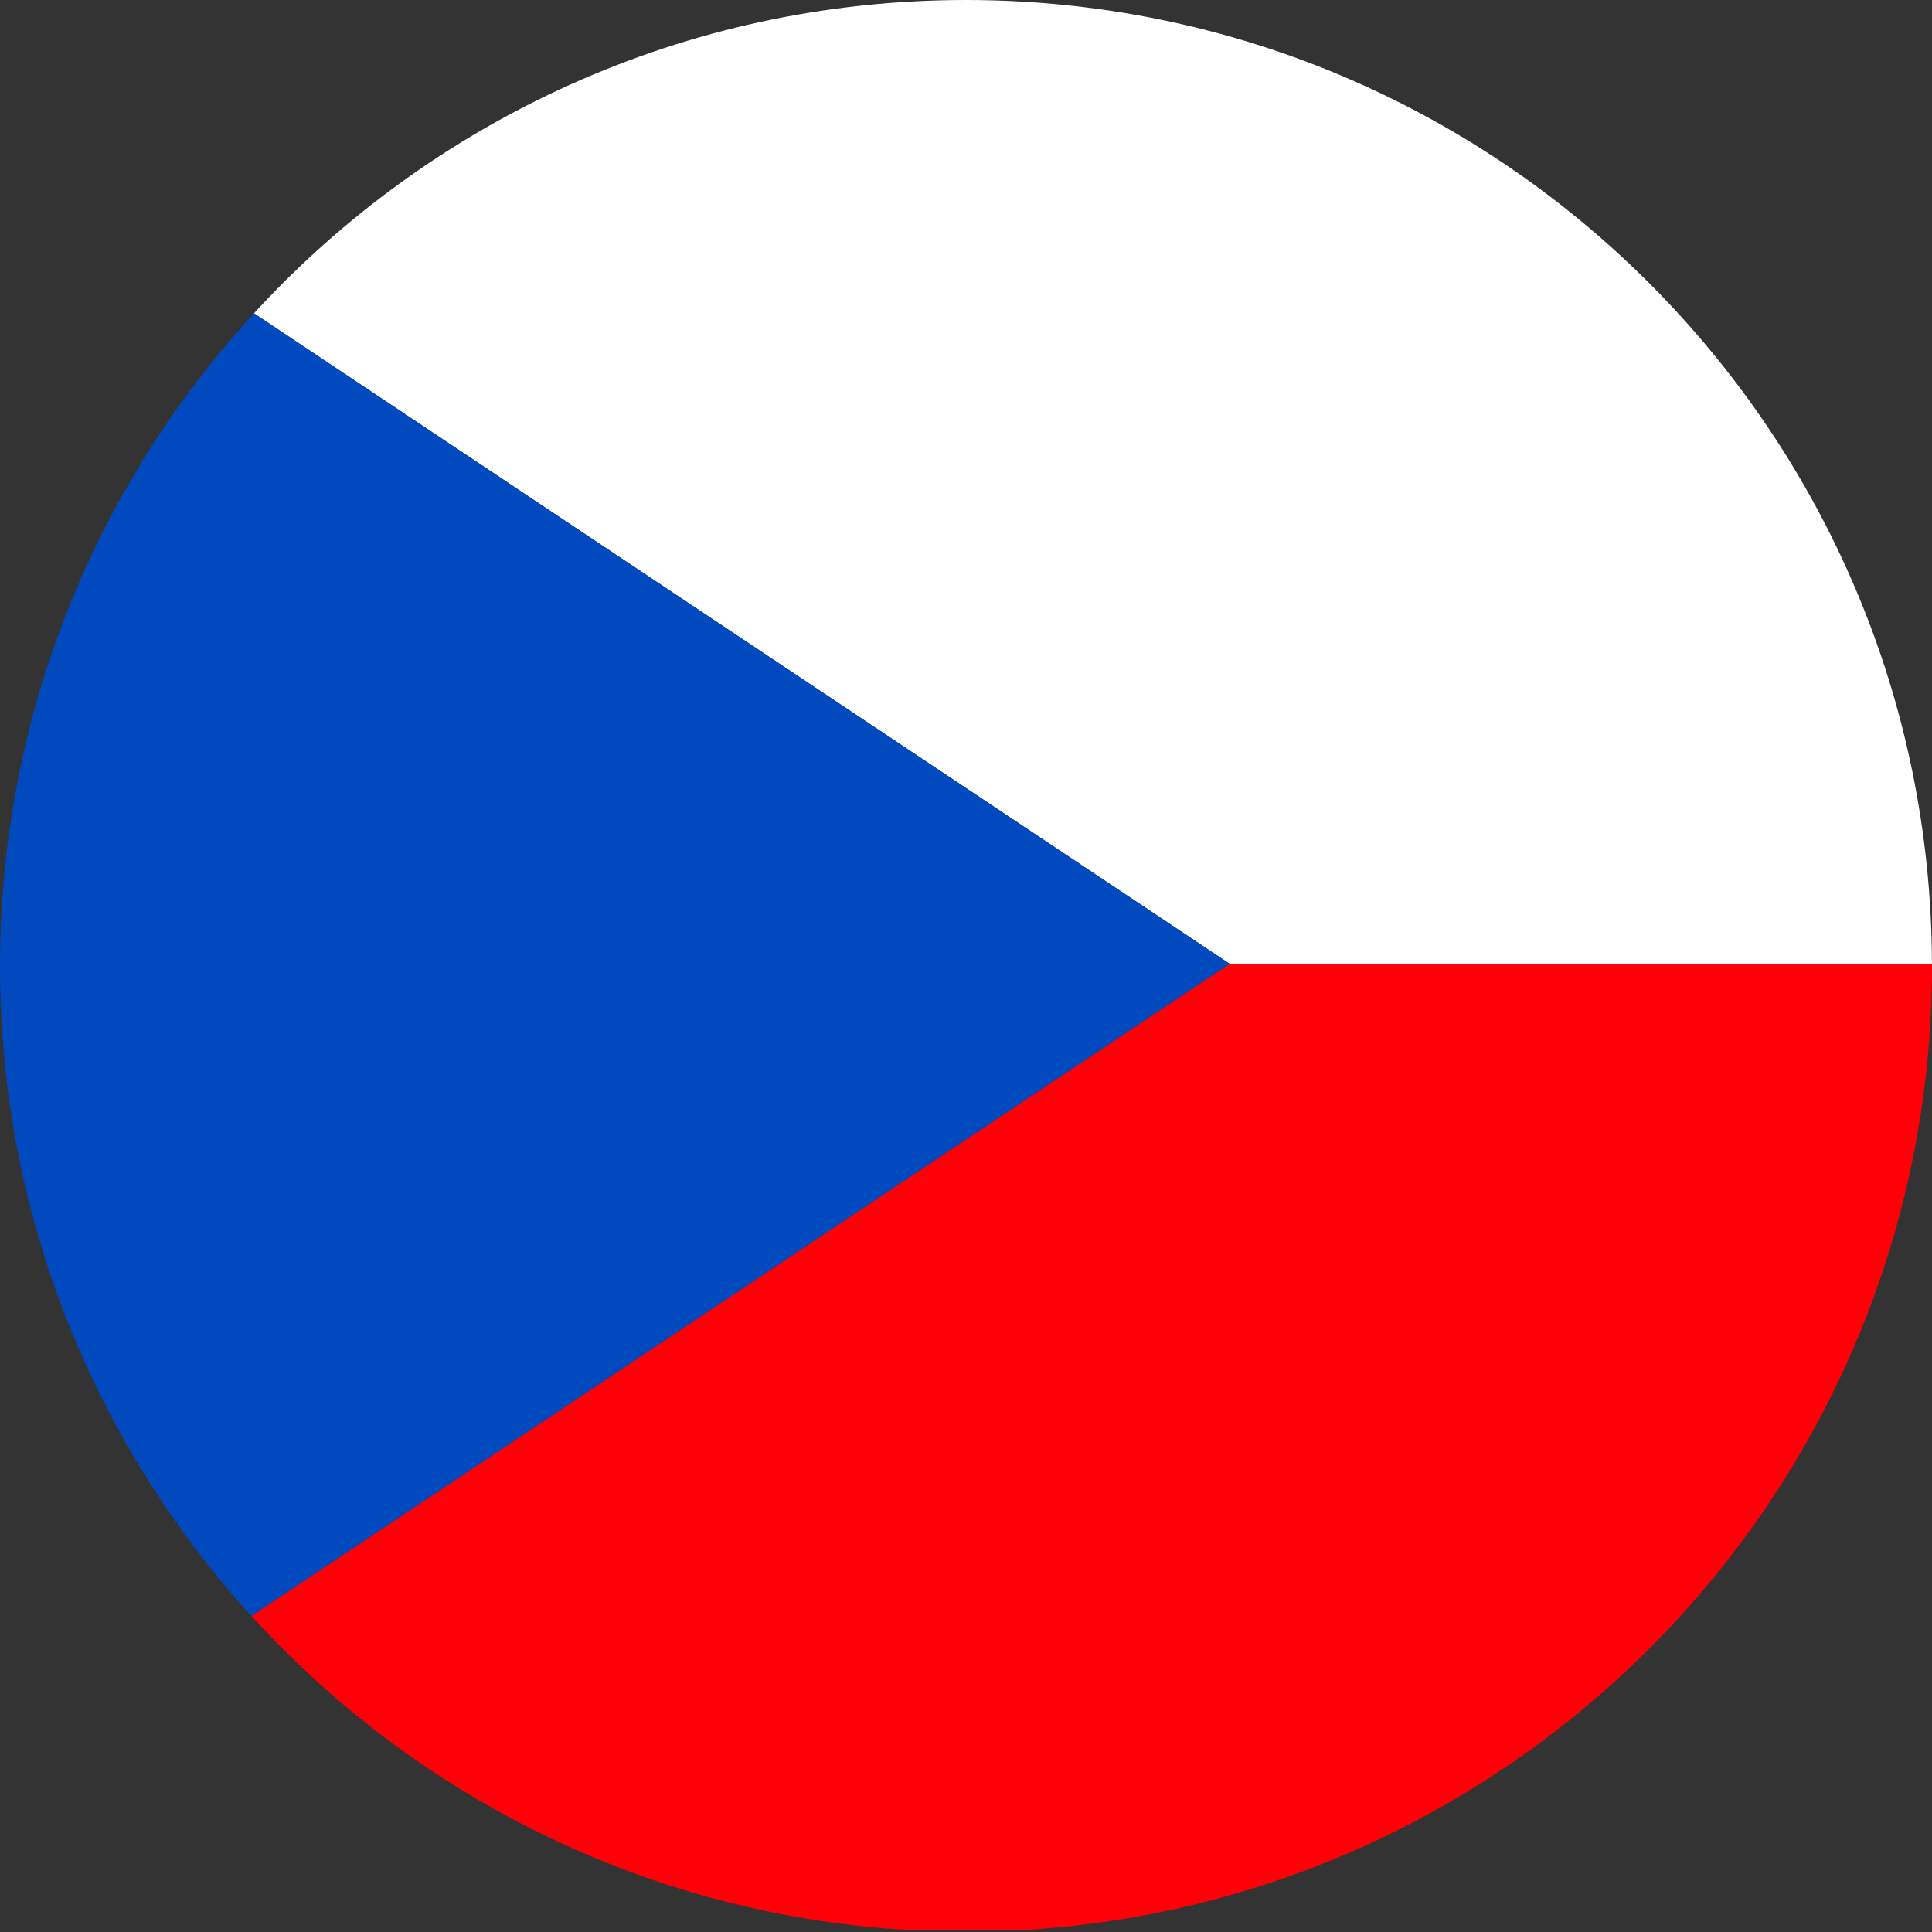 <?xml version="1.0" encoding="iso-8859-1"?>
<!-- Generator: Adobe Illustrator 27.4.1, SVG Export Plug-In . SVG Version: 6.00 Build 0)  -->
<svg version="1.1" xmlns="http://www.w3.org/2000/svg" xmlns:xlink="http://www.w3.org/1999/xlink" x="0px" y="0px"
	 viewBox="0 0 61.57 61.57" style="enable-background:new 0 0 61.57 61.57;" xml:space="preserve">
<rect x="0" y="0" width="61.57" height="61.57" fill="#333333" stroke="none"/>
<g id="Czech_Republic">
	<g>
		<path style="fill:none;" d="M28.755,61.496c0.672,0.044,1.347,0.074,2.03,0.074s1.358-0.03,2.03-0.074H28.755z"/>
		<path style="fill:#FF0009;" d="M61.57,30.785c0-0.024-0.002-0.047-0.002-0.071H39.185L8.01,51.497
			c5.205,5.72,12.538,9.464,20.745,9.999h4.059C48.869,60.45,61.57,47.104,61.57,30.785z"/>
		<path style="fill:#FFFFFF;" d="M61.568,30.714C61.529,13.745,47.763,0,30.785,0C21.803,0,13.721,3.849,8.094,9.985l31.091,20.729
			H61.568z"/>
		<path style="fill:#0049BF;" d="M8.094,9.985C3.069,15.463,0,22.765,0,30.785c0,7.976,3.034,15.244,8.01,20.712l31.175-20.784
			L8.094,9.985z"/>
	</g>
</g>
<g id="Layer_1">
</g>
</svg>
